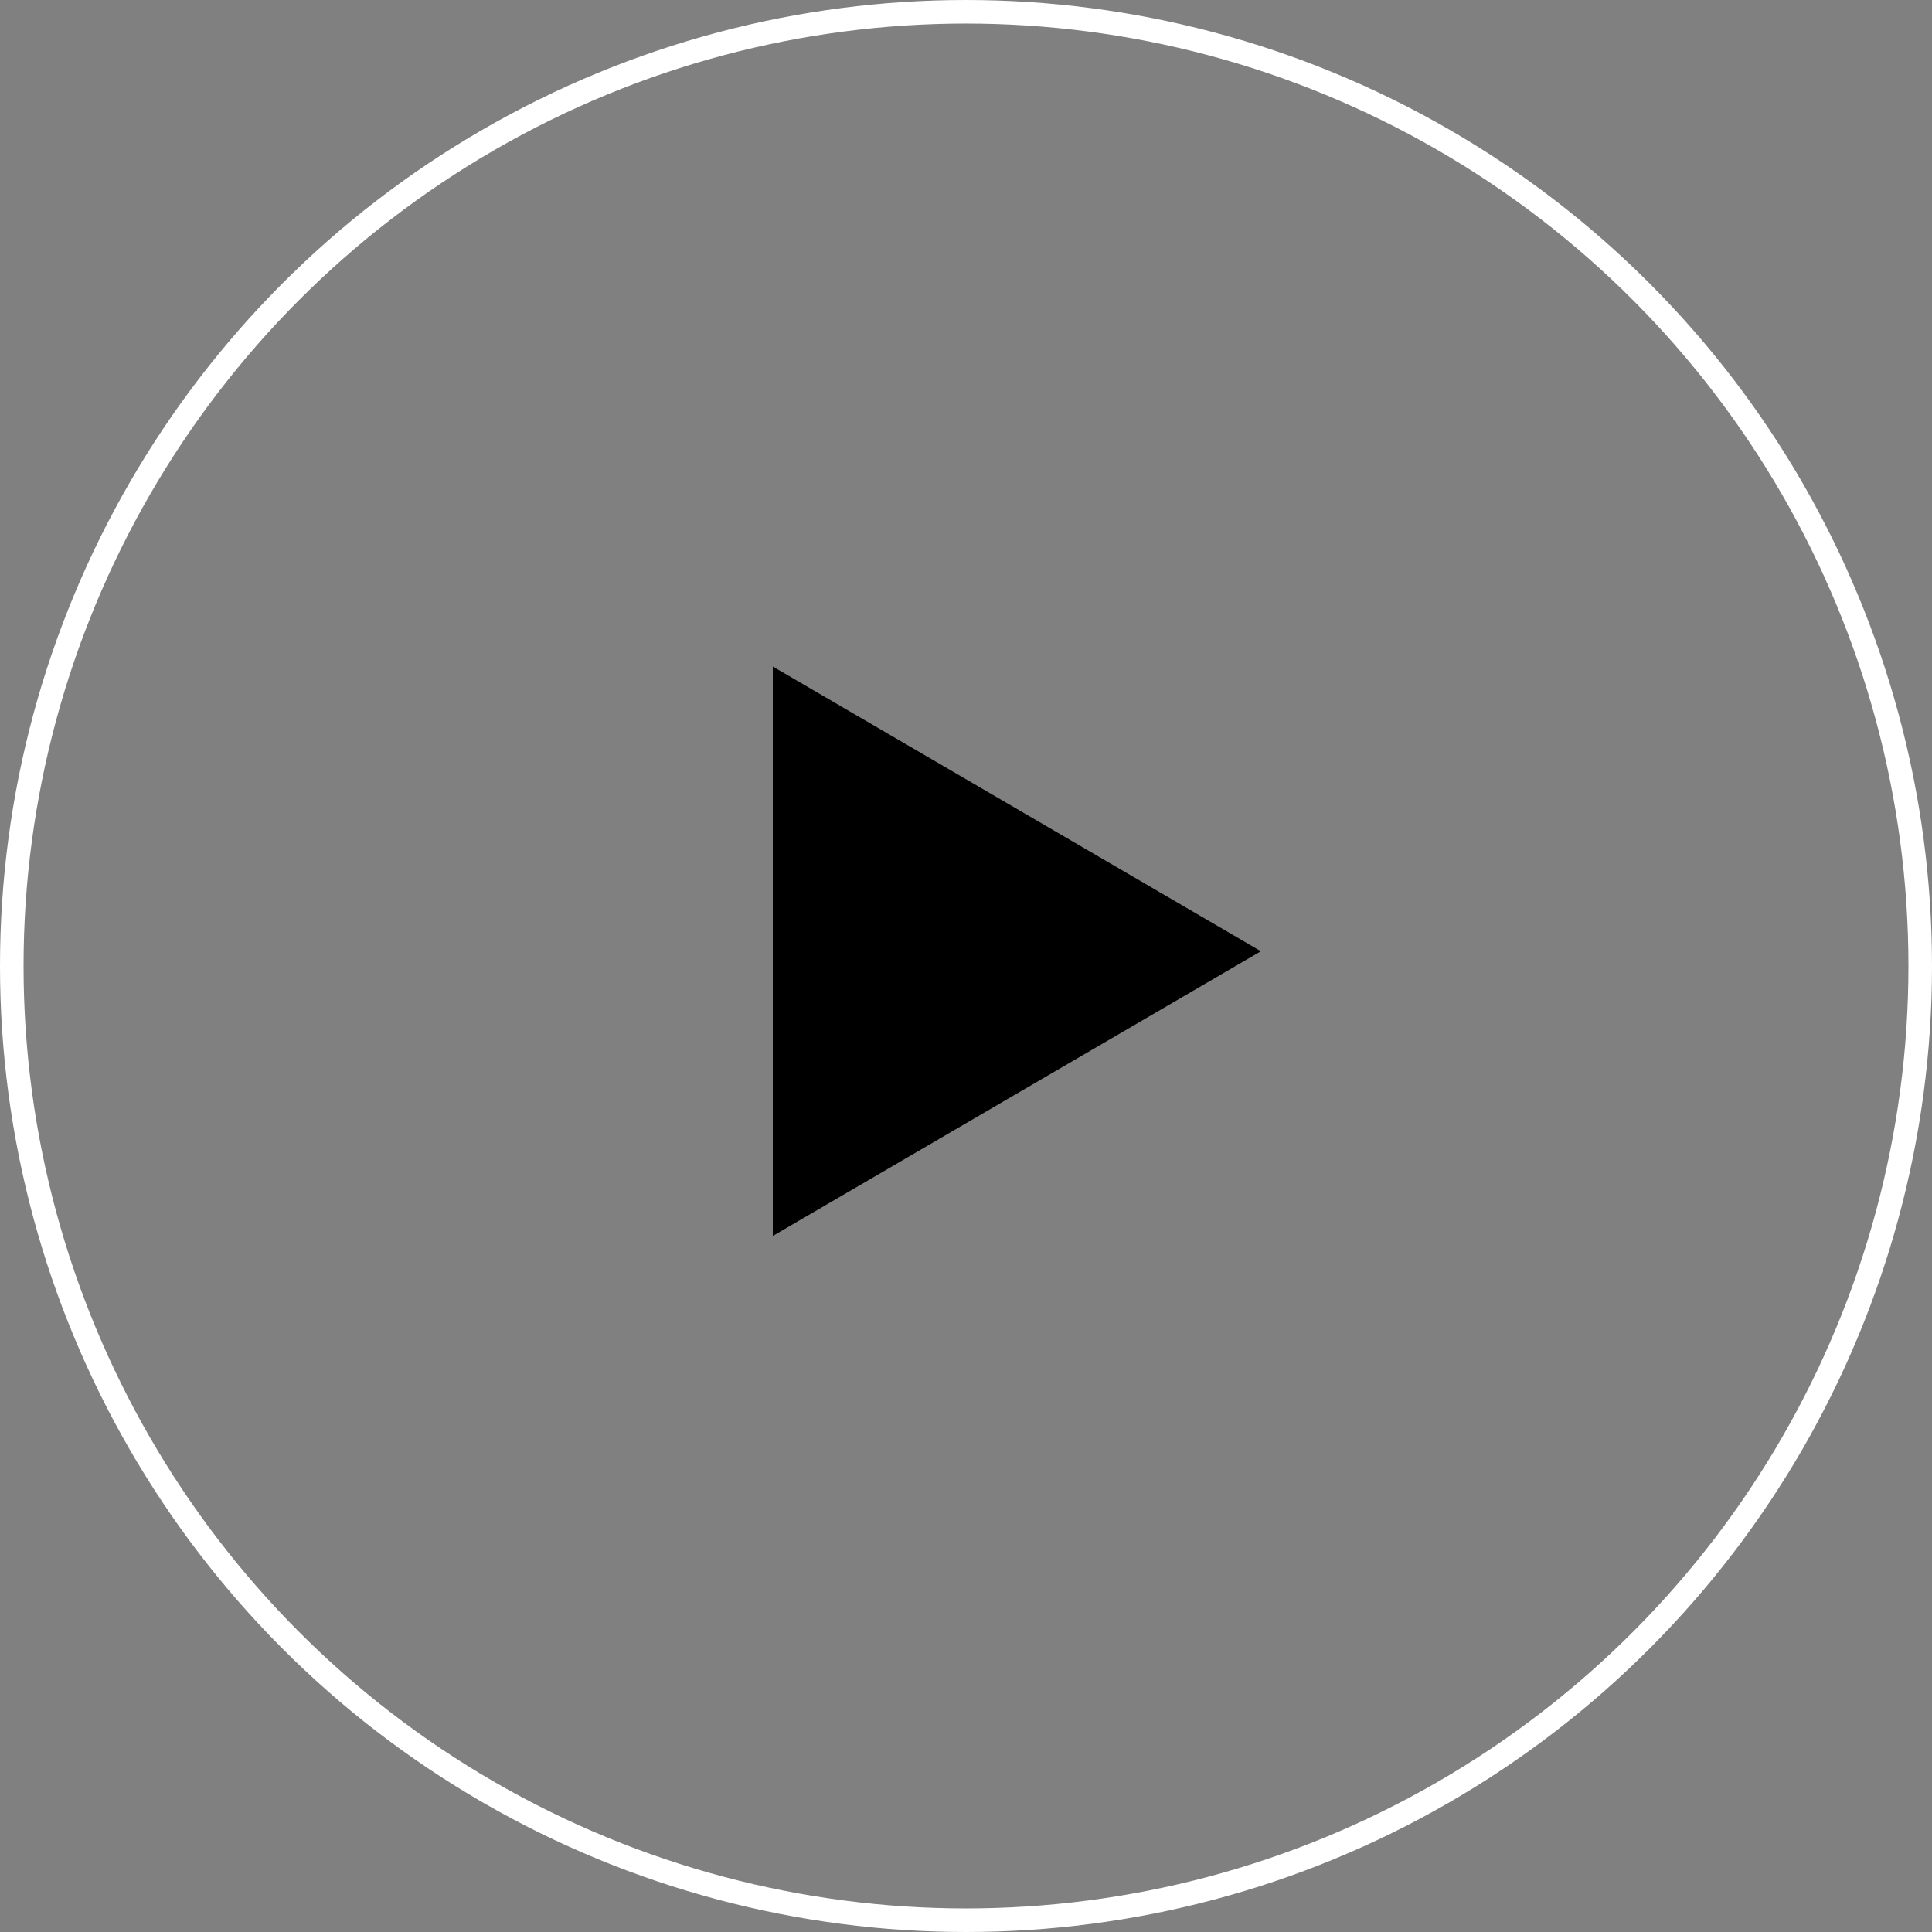 <?xml version="1.0" encoding="UTF-8"?> <svg xmlns="http://www.w3.org/2000/svg" width="82" height="82" viewBox="0 0 82 82" fill="none"><rect x="0" y="0" width="82" height="82" fill="#808080" stroke="none"/><circle cx="41" cy="41" r="40.5" stroke="white" style="stroke:white;stroke-opacity:1;"></circle><path d="M53.516 40.374L32.8 52.458L32.8 28.29L53.516 40.374Z" fill="#F5C518" style="fill:#F5C518;fill:color(display-p3 0.961 0.772 0.094);fill-opacity:1;"></path></svg> 
